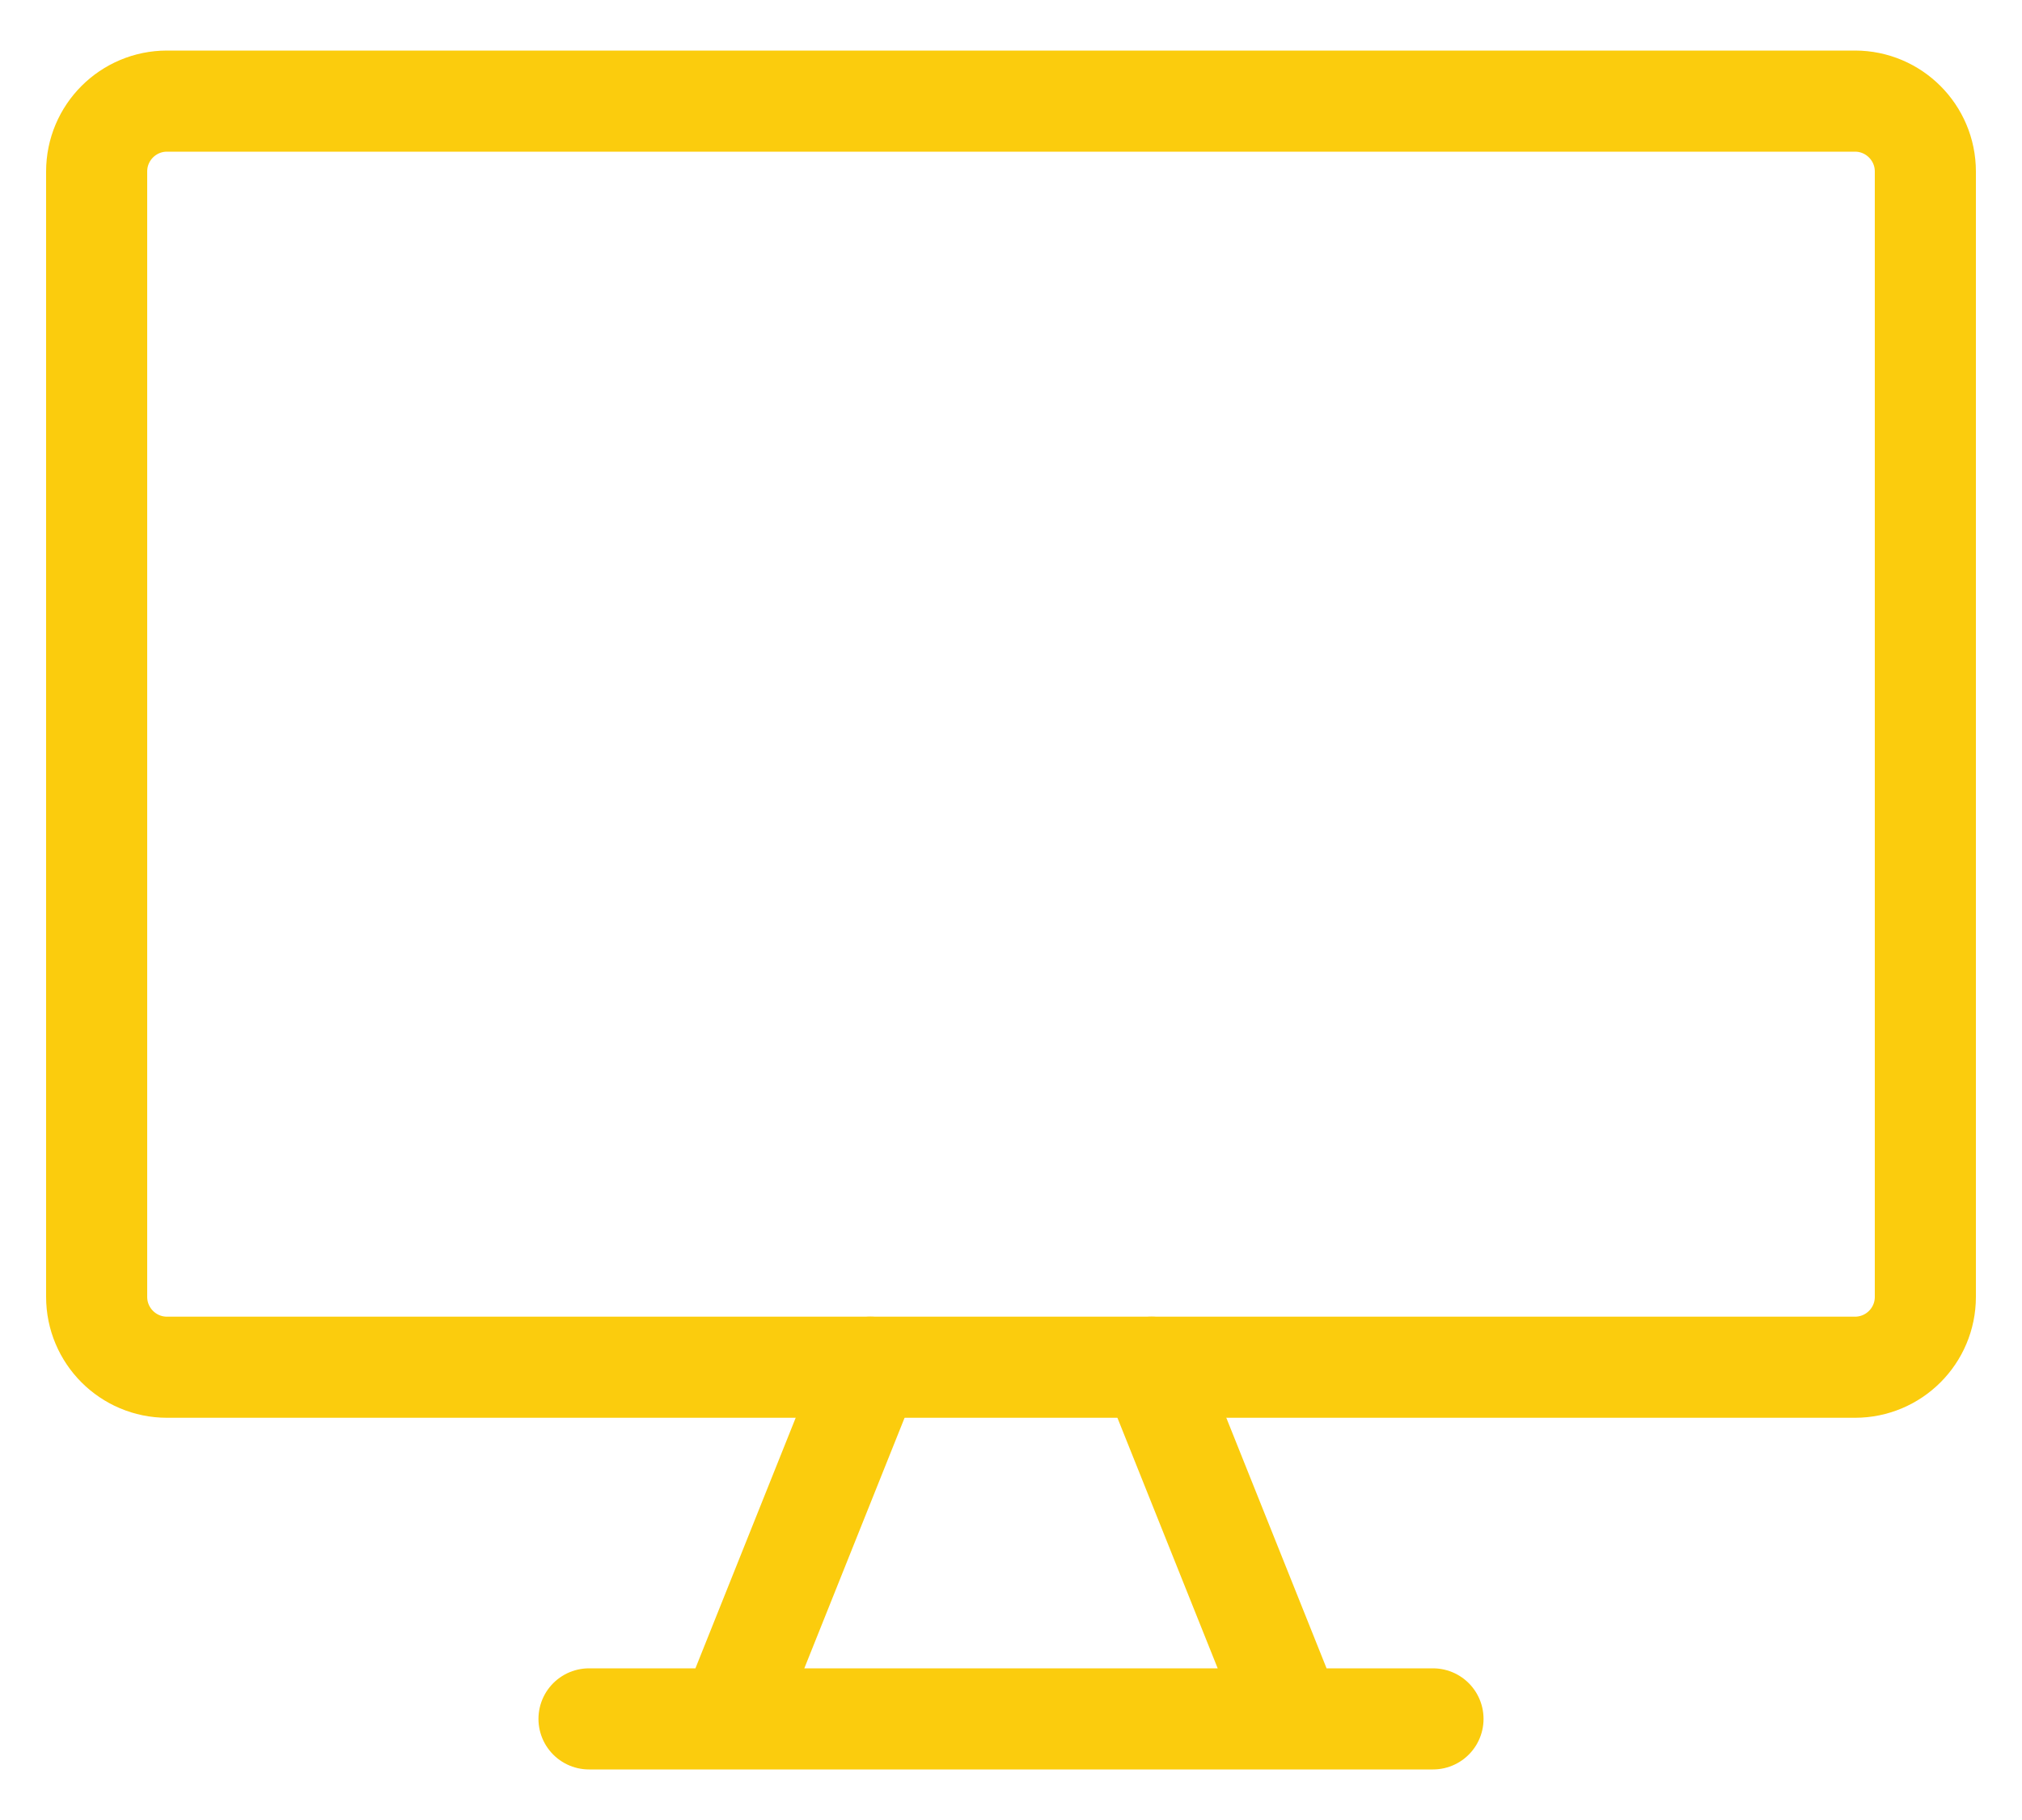 <svg xmlns="http://www.w3.org/2000/svg" width="20" height="18" fill="none" stroke="#fbcc0d" stroke-linejoin="round"><path d="M18.348 1H1.652c-.384 0-.696.311-.696.696v11.13c0 .384.311.696.696.696h16.696c.384 0 .696-.311.696-.696V1.696c0-.384-.312-.696-.696-.696z"/><path d="M8.609 13.522L7.217 17m4.174-3.478L12.783 17m-6.957 0h8.348" stroke-linecap="round"/></svg>